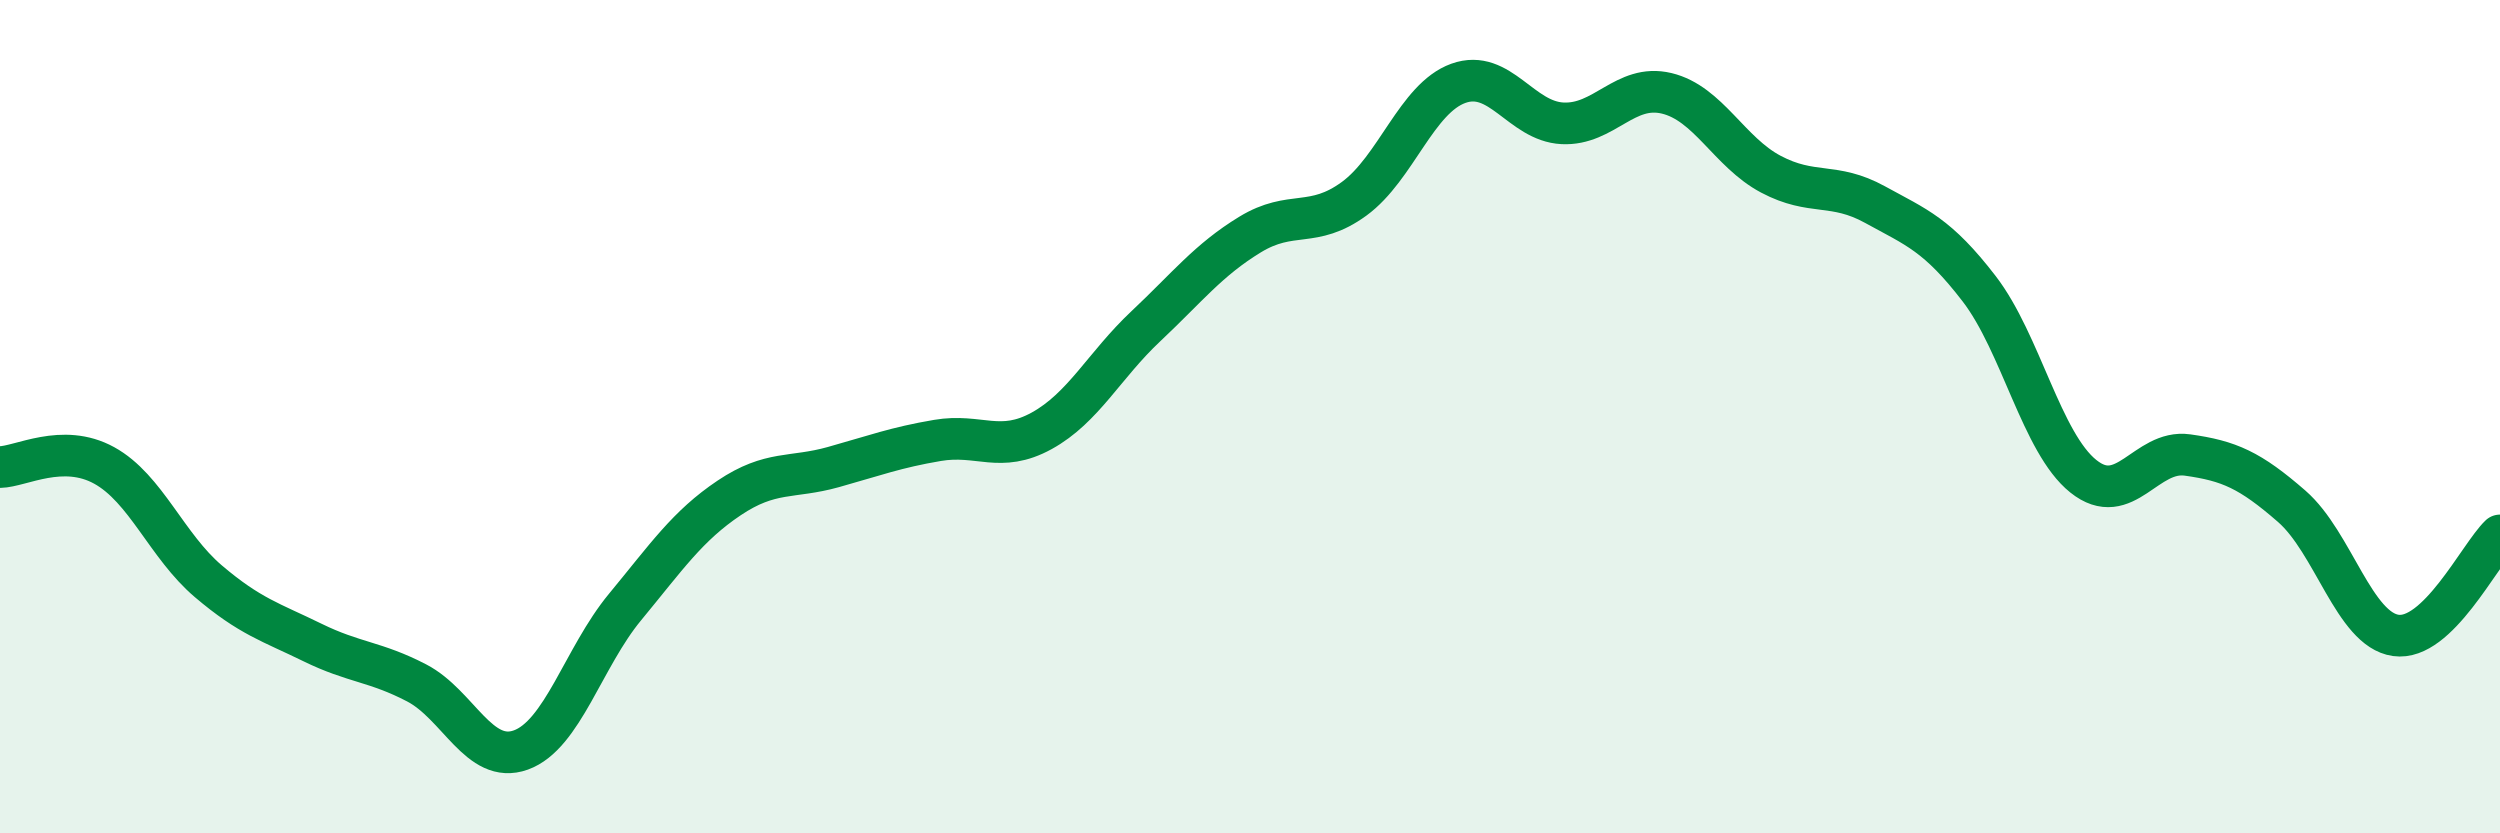 
    <svg width="60" height="20" viewBox="0 0 60 20" xmlns="http://www.w3.org/2000/svg">
      <path
        d="M 0,11.21 C 0.5,11.2 1.5,10.62 2.5,11.17 C 3.5,11.72 4,13.1 5,13.95 C 6,14.8 6.5,14.93 7.5,15.42 C 8.5,15.91 9,15.87 10,16.39 C 11,16.91 11.5,18.36 12.5,18 C 13.5,17.64 14,15.78 15,14.57 C 16,13.36 16.5,12.62 17.5,11.95 C 18.5,11.28 19,11.49 20,11.21 C 21,10.93 21.5,10.74 22.5,10.57 C 23.5,10.4 24,10.89 25,10.34 C 26,9.79 26.5,8.77 27.5,7.83 C 28.5,6.89 29,6.24 30,5.63 C 31,5.02 31.5,5.5 32.5,4.77 C 33.5,4.04 34,2.36 35,2 C 36,1.64 36.5,2.91 37.5,2.96 C 38.5,3.01 39,2 40,2.24 C 41,2.48 41.5,3.65 42.5,4.18 C 43.5,4.71 44,4.36 45,4.91 C 46,5.46 46.5,5.63 47.5,6.93 C 48.5,8.23 49,10.63 50,11.43 C 51,12.23 51.5,10.78 52.5,10.92 C 53.5,11.06 54,11.28 55,12.15 C 56,13.02 56.5,15.11 57.5,15.25 C 58.5,15.39 59.5,13.33 60,12.85L60 20L0 20Z"
        fill="#008740"
        opacity="0.1"
        stroke-linecap="round"
        stroke-linejoin="round"
      />
      <path
        d="M 0,11.21 C 0.5,11.2 1.5,10.62 2.5,11.17 C 3.5,11.72 4,13.1 5,13.95 C 6,14.8 6.5,14.93 7.5,15.42 C 8.5,15.91 9,15.87 10,16.39 C 11,16.91 11.5,18.36 12.5,18 C 13.5,17.64 14,15.78 15,14.57 C 16,13.36 16.5,12.62 17.5,11.95 C 18.5,11.28 19,11.49 20,11.21 C 21,10.93 21.5,10.74 22.5,10.57 C 23.5,10.4 24,10.89 25,10.34 C 26,9.79 26.5,8.77 27.5,7.83 C 28.5,6.89 29,6.24 30,5.63 C 31,5.02 31.5,5.5 32.5,4.77 C 33.5,4.04 34,2.36 35,2 C 36,1.64 36.5,2.91 37.5,2.96 C 38.5,3.01 39,2 40,2.24 C 41,2.48 41.5,3.65 42.5,4.18 C 43.5,4.71 44,4.36 45,4.91 C 46,5.46 46.5,5.63 47.5,6.93 C 48.5,8.23 49,10.63 50,11.43 C 51,12.23 51.5,10.78 52.5,10.92 C 53.5,11.06 54,11.28 55,12.15 C 56,13.02 56.5,15.11 57.5,15.25 C 58.5,15.39 59.5,13.33 60,12.85"
        stroke="#008740"
        stroke-width="1"
        fill="none"
        stroke-linecap="round"
        stroke-linejoin="round"
      />
    </svg>
  